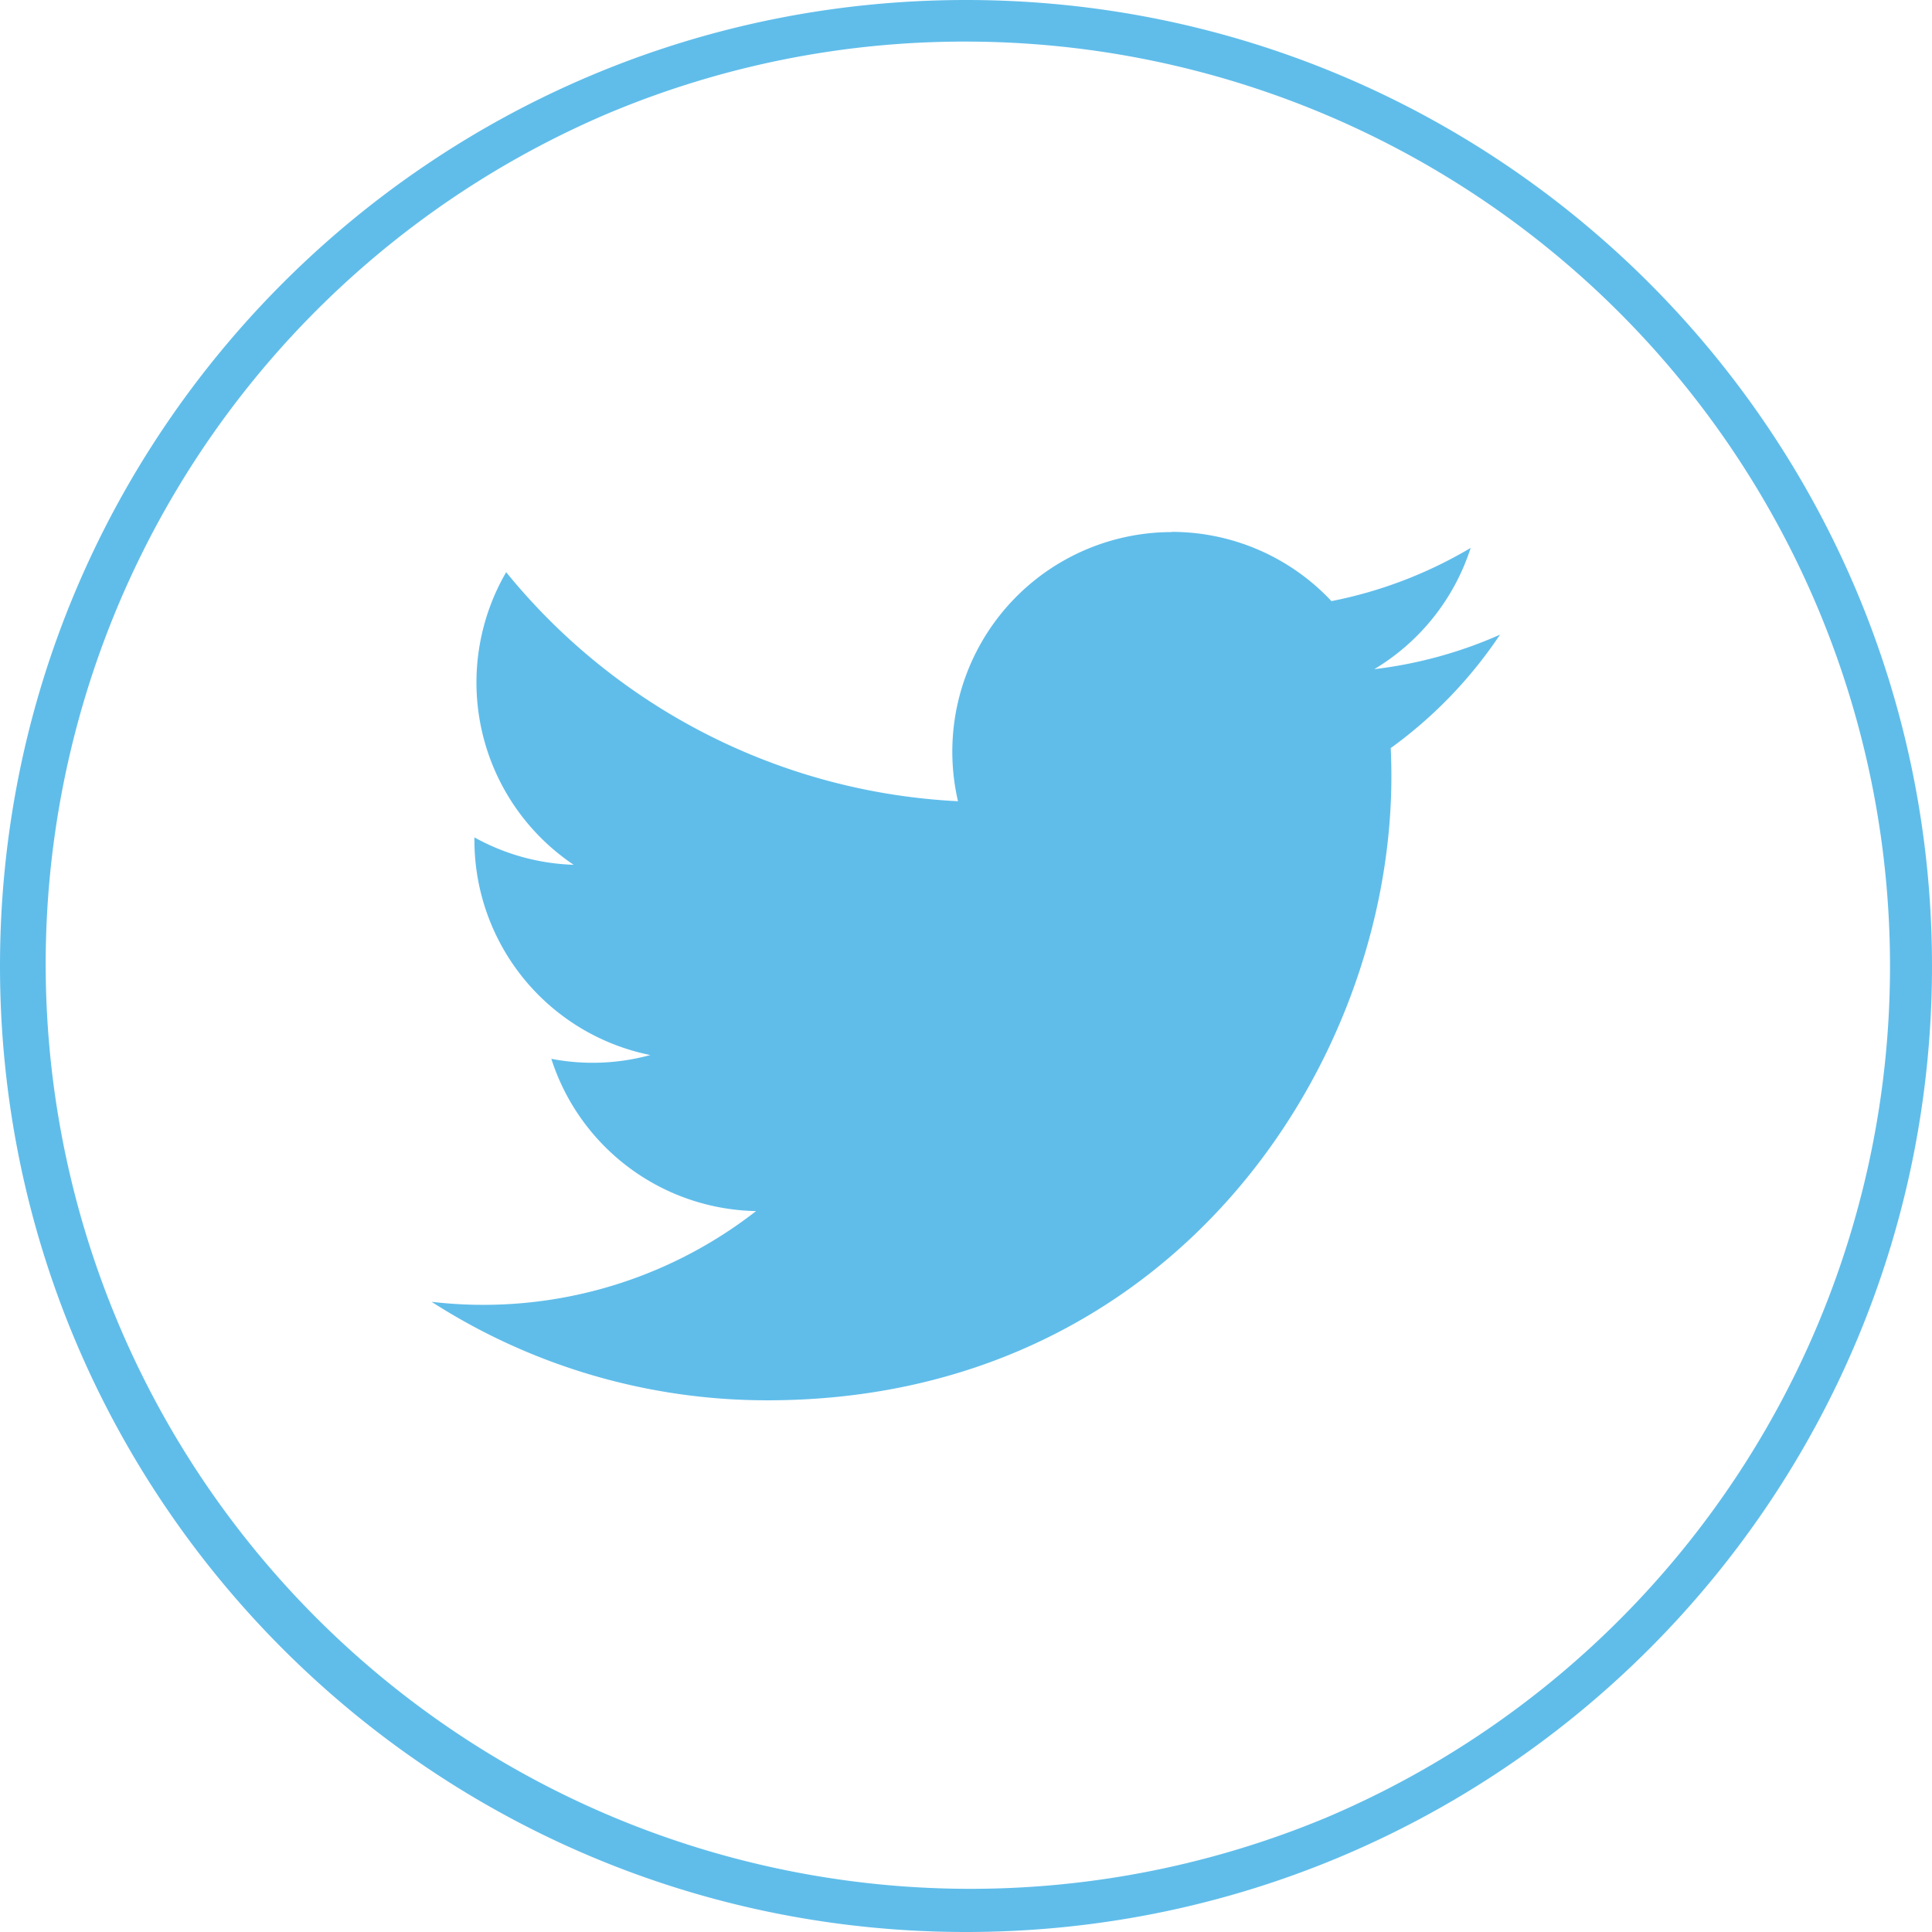 <svg id="twitter" xmlns="http://www.w3.org/2000/svg" viewBox="0 0 511 511"><defs><style>.cls-1{fill:#60bdea;}</style></defs><path class="cls-1" d="M315.1,145.34a57.86,57.86,0,0,1,42.31,18.31,115.91,115.91,0,0,0,36.82-14.07,58.15,58.15,0,0,1-25.49,32.07A115.53,115.53,0,0,0,402,172.52a117.69,117.69,0,0,1-28.91,30q.17,3.74.17,7.51c0,76.61-58.33,165-165,165a164.06,164.06,0,0,1-88.86-26.05,117.32,117.32,0,0,0,85.83-24,58,58,0,0,1-54.16-40.27,57.77,57.77,0,0,0,26.18-1,58,58,0,0,1-46.52-56.83c0-.25,0-.5,0-.74a57.71,57.71,0,0,0,26.25,7.25A58.07,58.07,0,0,1,139.13,156a164.54,164.54,0,0,0,119.5,60.58,58.08,58.08,0,0,1,56.47-71.19Z" transform="translate(-5.25 -4.66)"/><path class="cls-1" d="M260.75,15.66a244.57,244.57,0,0,1,95.17,469.79A244.57,244.57,0,0,1,165.58,34.87a243.11,243.11,0,0,1,95.17-19.21m0-11c-141.11,0-255.5,114.4-255.5,255.5s114.39,255.5,255.5,255.5,255.5-114.39,255.5-255.5S401.86,4.66,260.75,4.66Z" transform="translate(-5.25 -4.66)"/></svg>